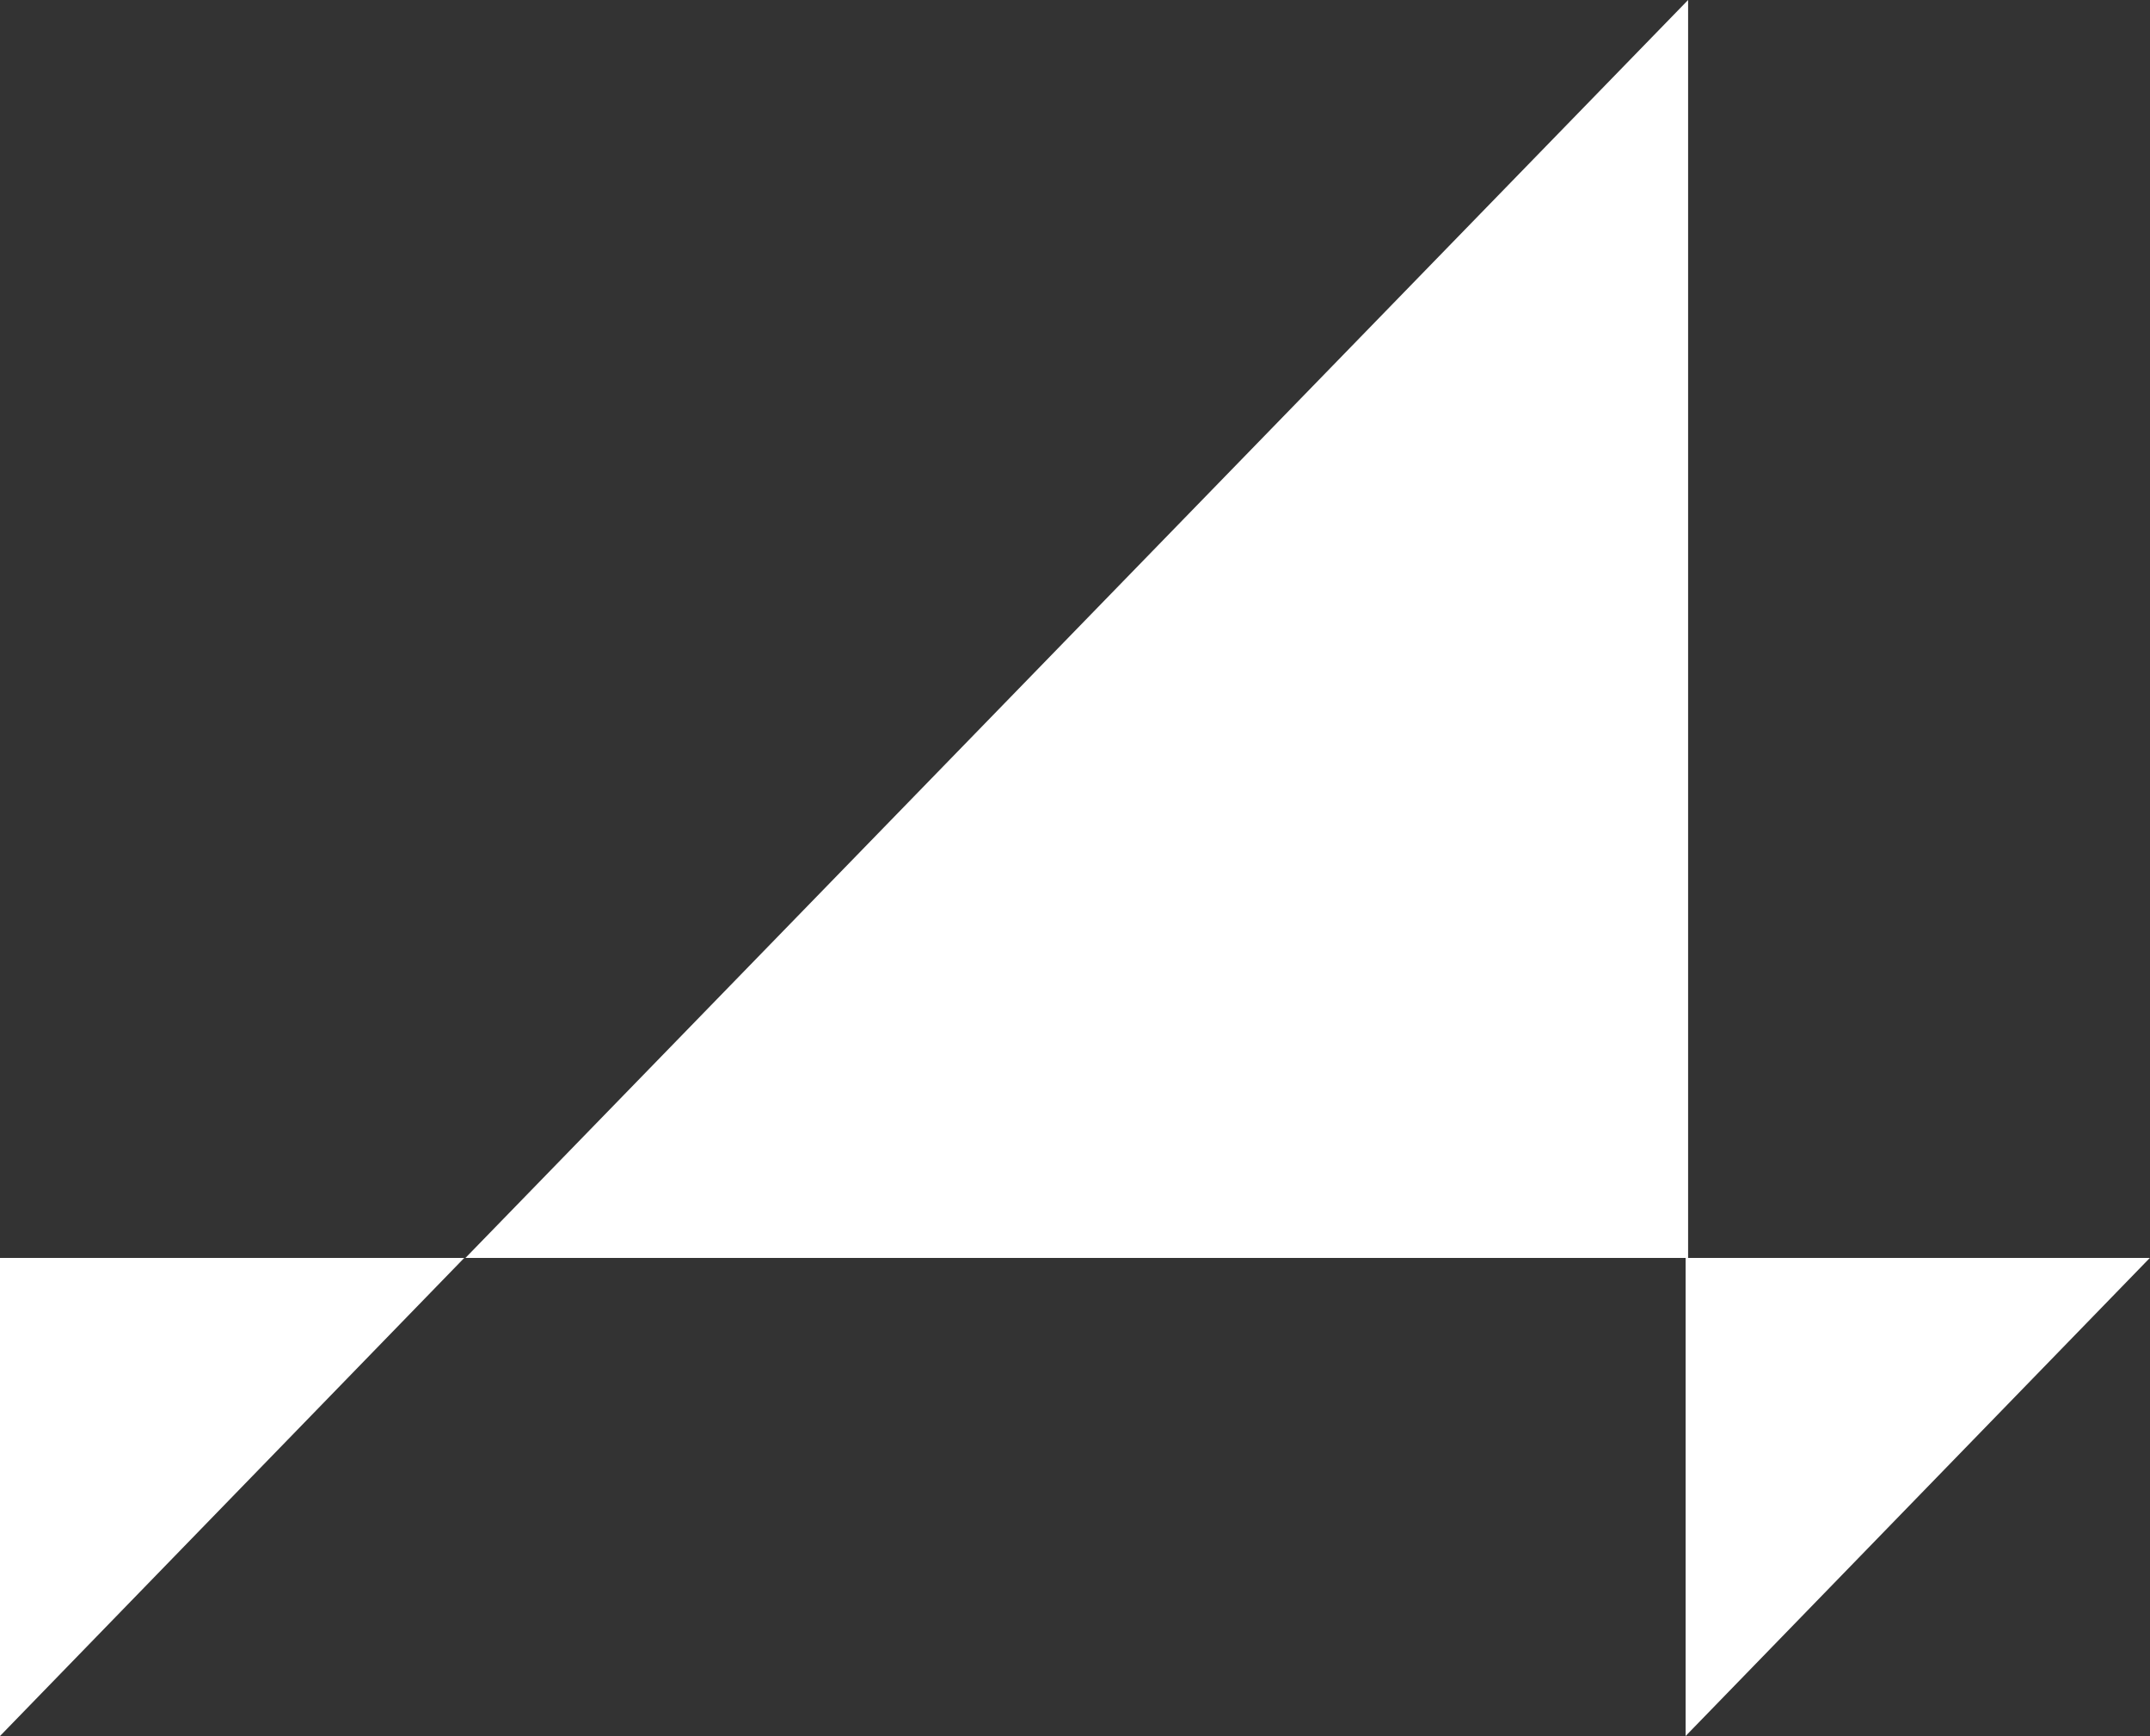 <?xml version="1.0" encoding="UTF-8"?> <svg xmlns="http://www.w3.org/2000/svg" width="473" height="382" viewBox="0 0 473 382" fill="none"><rect x="0" y="0" width="473" height="382" fill="#333333" stroke="none"/><path d="M0 382V276.804H102.128L0 382ZM370.833 382V276.804H102.391L371.382 0V276.804H472.96L370.833 382Z" fill="white"></path></svg> 